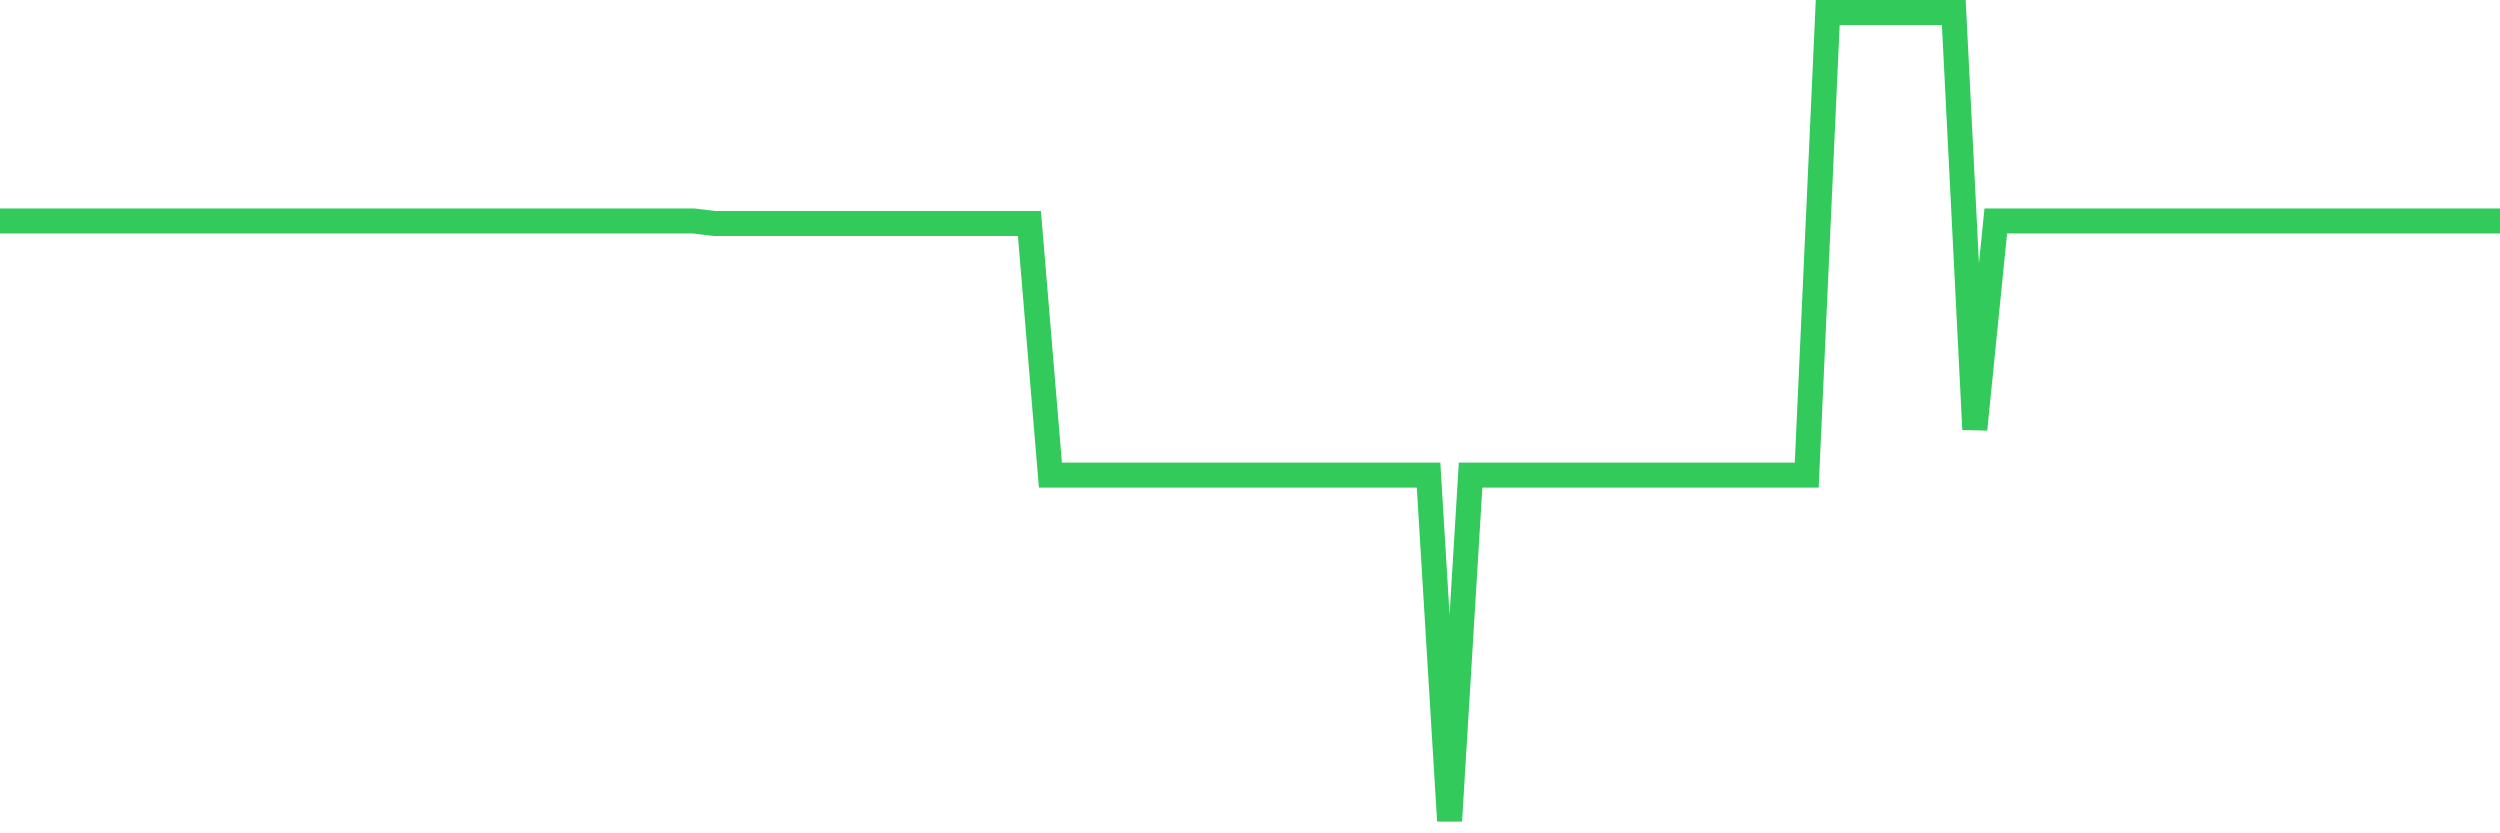 <svg
  xmlns="http://www.w3.org/2000/svg"
  xmlns:xlink="http://www.w3.org/1999/xlink"
  width="120"
  height="40"
  viewBox="0 0 120 40"
  preserveAspectRatio="none"
>
  <polyline
    points="0,10.605 1.008,10.605 2.017,10.605 3.025,10.605 4.034,10.605 5.042,10.605 6.05,10.605 7.059,10.605 8.067,10.605 9.076,10.605 10.084,10.605 11.092,10.605 12.101,10.605 13.109,10.605 14.118,10.605 15.126,10.605 16.134,10.605 17.143,10.605 18.151,10.605 19.16,10.605 20.168,10.605 21.176,10.605 22.185,10.605 23.193,10.605 24.202,10.605 25.21,10.605 26.218,10.605 27.227,10.605 28.235,10.605 29.244,10.605 30.252,10.605 31.261,10.605 32.269,10.605 33.277,10.605 34.286,10.727 35.294,10.727 36.303,10.727 37.311,10.727 38.319,10.727 39.328,10.727 40.336,10.727 41.345,10.727 42.353,10.727 43.361,10.727 44.37,10.727 45.378,10.727 46.387,10.727 47.395,10.727 48.403,10.727 49.412,10.727 50.42,22.806 51.429,22.806 52.437,22.806 53.445,22.806 54.454,22.806 55.462,22.806 56.471,22.806 57.479,22.806 58.487,22.806 59.496,22.806 60.504,22.806 61.513,22.806 62.521,22.806 63.529,22.806 64.538,22.806 65.546,22.806 66.555,22.806 67.563,22.806 68.571,22.806 69.58,39.4 70.588,22.806 71.597,22.806 72.605,22.806 73.613,22.806 74.622,22.806 75.63,22.806 76.639,22.806 77.647,22.806 78.655,22.806 79.664,22.806 80.672,22.806 81.681,22.806 82.689,22.806 83.697,22.806 84.706,22.806 85.714,22.806 86.723,22.806 87.731,0.6 88.739,0.6 89.748,0.6 90.756,0.6 91.765,0.6 92.773,0.6 93.782,0.6 94.79,20.61 95.798,10.605 96.807,10.605 97.815,10.605 98.824,10.605 99.832,10.605 100.84,10.605 101.849,10.605 102.857,10.605 103.866,10.605 104.874,10.605 105.882,10.605 106.891,10.605 107.899,10.605 108.908,10.605 109.916,10.605 110.924,10.605 111.933,10.605 112.941,10.605 113.95,10.605 114.958,10.605 115.966,10.605 116.975,10.605 117.983,10.605 118.992,10.605 120,10.605"
    fill="none"
    stroke="#32ca5b"
    stroke-width="1.2"
  >
  </polyline>
</svg>